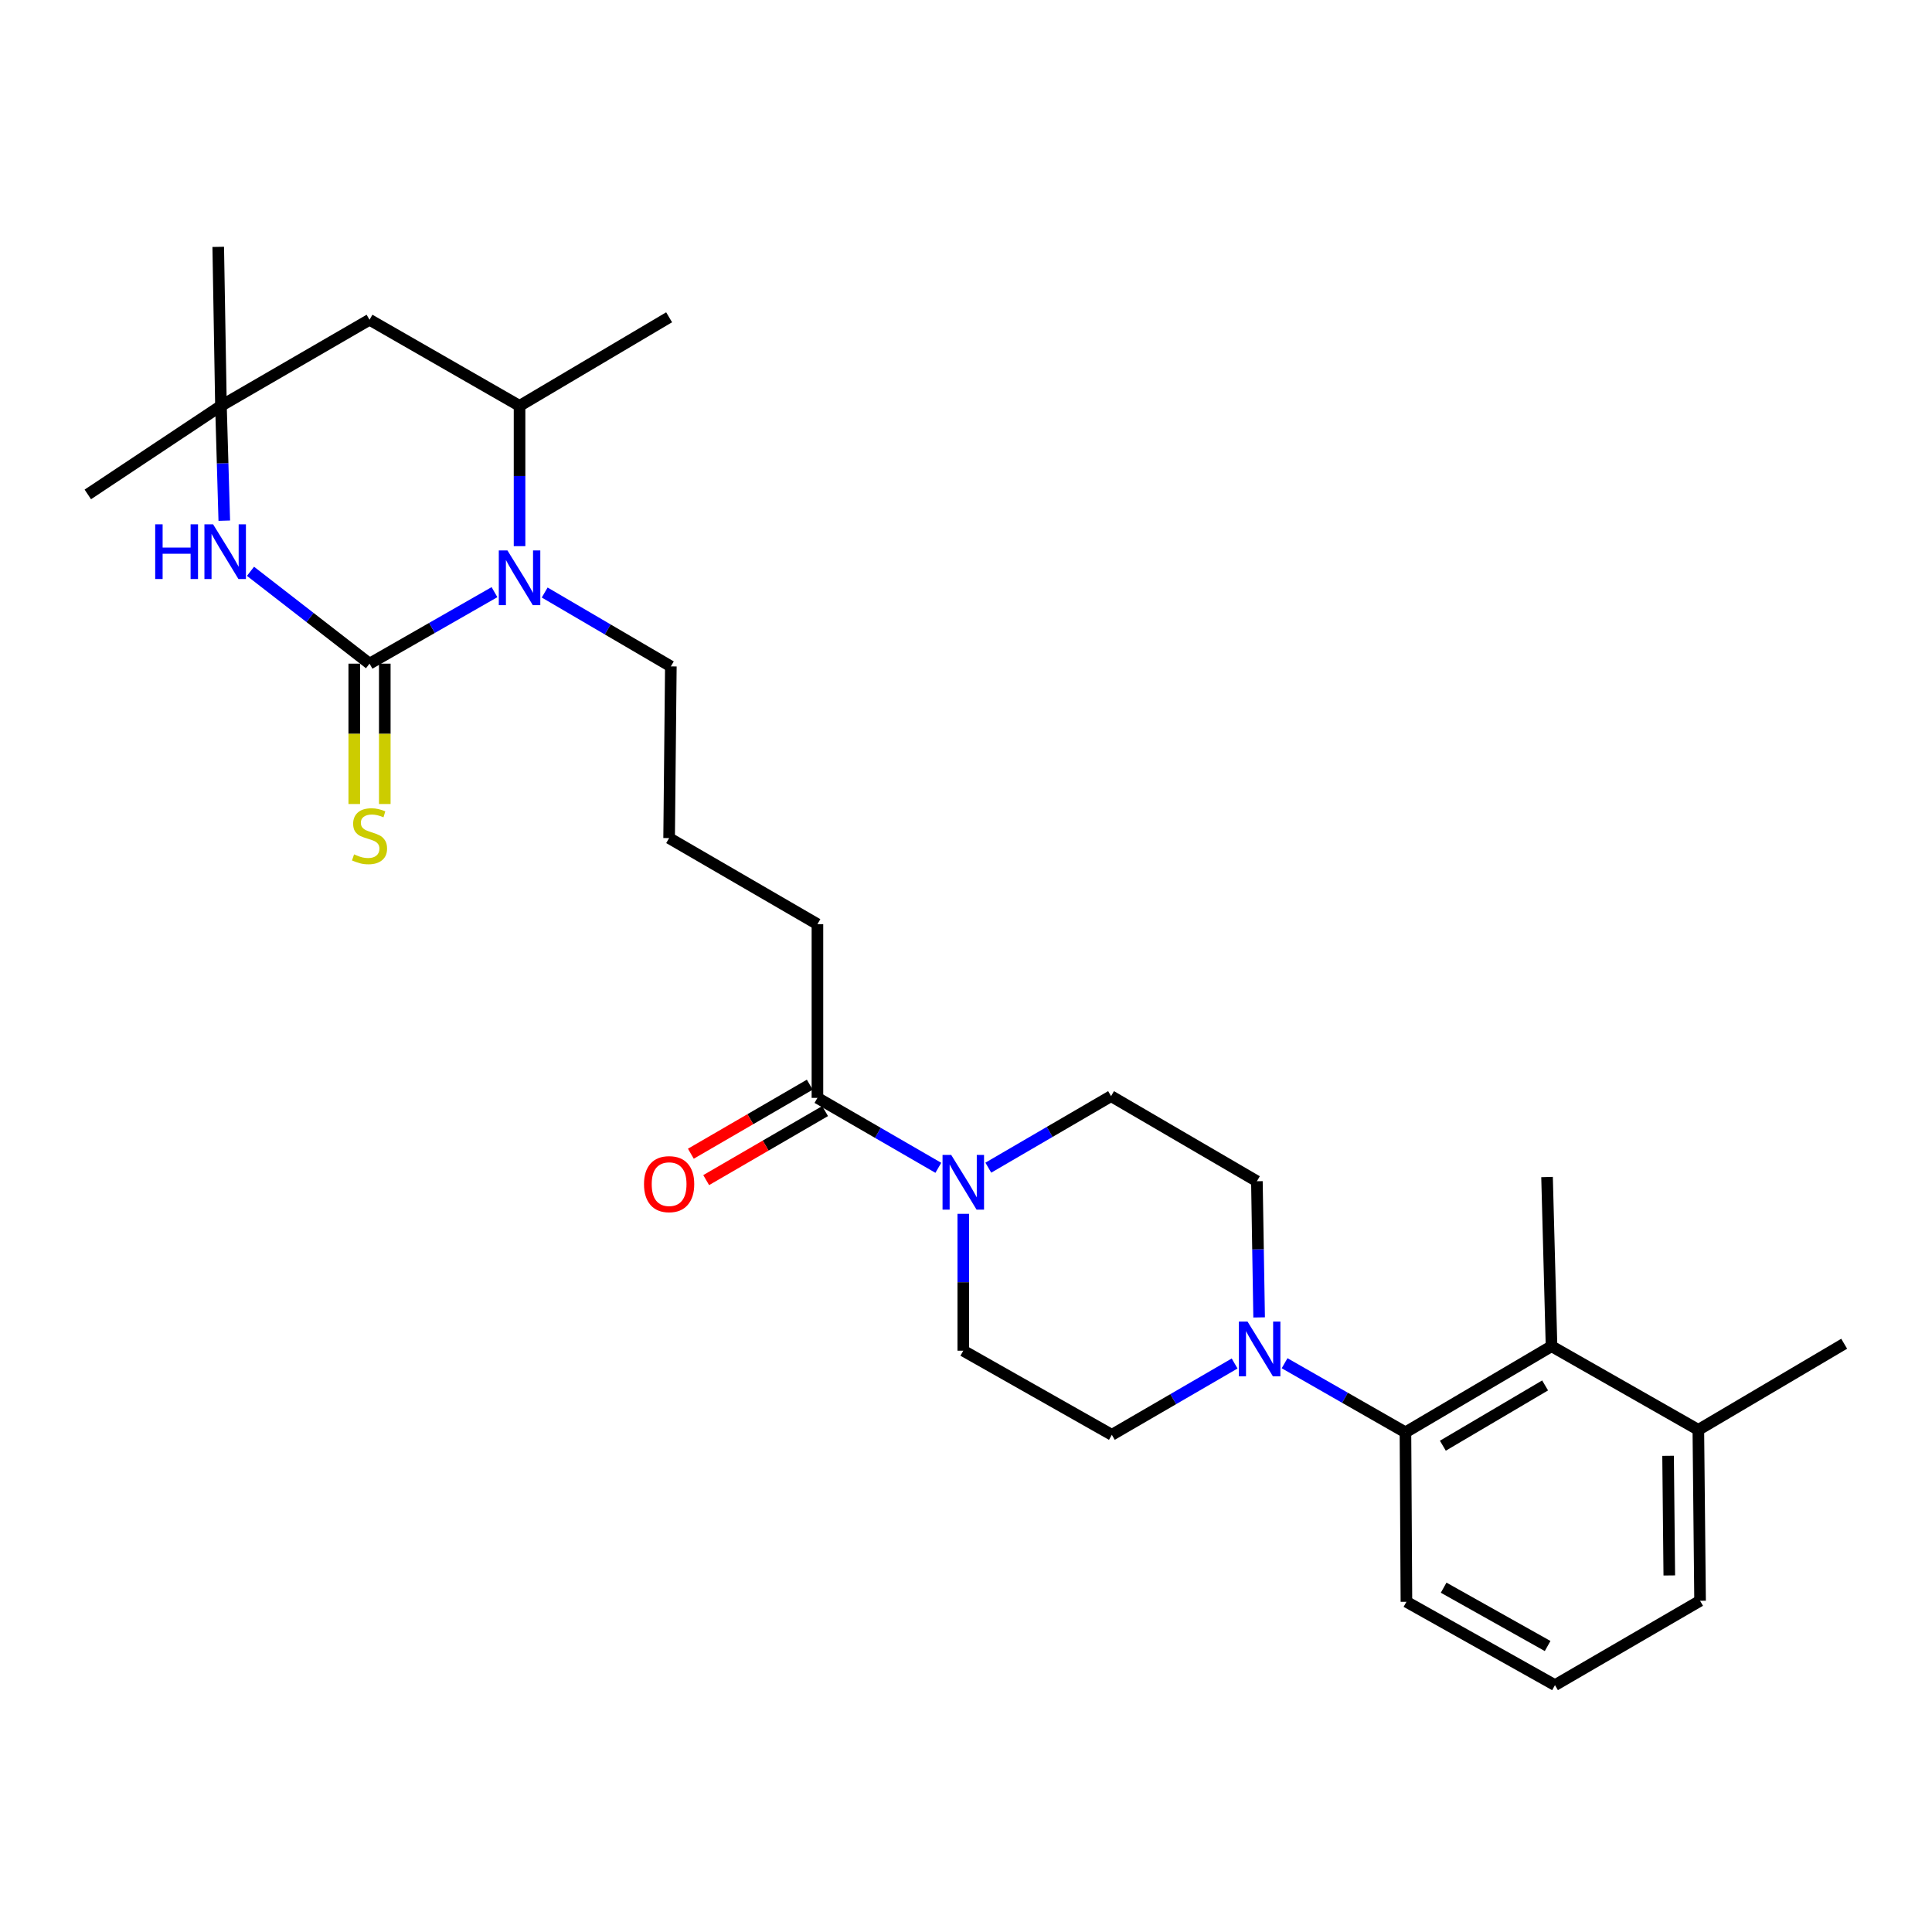 <?xml version='1.0' encoding='iso-8859-1'?>
<svg version='1.1' baseProfile='full'
              xmlns='http://www.w3.org/2000/svg'
                      xmlns:rdkit='http://www.rdkit.org/xml'
                      xmlns:xlink='http://www.w3.org/1999/xlink'
                  xml:space='preserve'
width='1000px' height='1000px' viewBox='0 0 1000 1000'>
<!-- END OF HEADER -->
<rect style='opacity:1.0;fill:#FFFFFF;stroke:none' width='1000' height='1000' x='0' y='0'> </rect>
<path class='bond-0' d='M 191.265,343.509 L 223.603,325.004' style='fill:none;fill-rule:evenodd;stroke:#000000;stroke-width:6px;stroke-linecap:butt;stroke-linejoin:miter;stroke-opacity:1' />
<path class='bond-0' d='M 223.603,325.004 L 255.942,306.499' style='fill:none;fill-rule:evenodd;stroke:#0000FF;stroke-width:6px;stroke-linecap:butt;stroke-linejoin:miter;stroke-opacity:1' />
<path class='bond-1' d='M 191.265,343.509 L 160.461,319.608' style='fill:none;fill-rule:evenodd;stroke:#000000;stroke-width:6px;stroke-linecap:butt;stroke-linejoin:miter;stroke-opacity:1' />
<path class='bond-1' d='M 160.461,319.608 L 129.656,295.708' style='fill:none;fill-rule:evenodd;stroke:#0000FF;stroke-width:6px;stroke-linecap:butt;stroke-linejoin:miter;stroke-opacity:1' />
<path class='bond-10' d='M 183.366,343.509 L 183.366,379.832' style='fill:none;fill-rule:evenodd;stroke:#000000;stroke-width:6px;stroke-linecap:butt;stroke-linejoin:miter;stroke-opacity:1' />
<path class='bond-10' d='M 183.366,379.832 L 183.366,416.156' style='fill:none;fill-rule:evenodd;stroke:#CCCC00;stroke-width:6px;stroke-linecap:butt;stroke-linejoin:miter;stroke-opacity:1' />
<path class='bond-10' d='M 199.164,343.509 L 199.164,379.832' style='fill:none;fill-rule:evenodd;stroke:#000000;stroke-width:6px;stroke-linecap:butt;stroke-linejoin:miter;stroke-opacity:1' />
<path class='bond-10' d='M 199.164,379.832 L 199.164,416.156' style='fill:none;fill-rule:evenodd;stroke:#CCCC00;stroke-width:6px;stroke-linecap:butt;stroke-linejoin:miter;stroke-opacity:1' />
<path class='bond-5' d='M 268.918,282.689 L 268.918,246.381' style='fill:none;fill-rule:evenodd;stroke:#0000FF;stroke-width:6px;stroke-linecap:butt;stroke-linejoin:miter;stroke-opacity:1' />
<path class='bond-5' d='M 268.918,246.381 L 268.918,210.073' style='fill:none;fill-rule:evenodd;stroke:#000000;stroke-width:6px;stroke-linecap:butt;stroke-linejoin:miter;stroke-opacity:1' />
<path class='bond-17' d='M 281.927,306.691 L 314.578,325.811' style='fill:none;fill-rule:evenodd;stroke:#0000FF;stroke-width:6px;stroke-linecap:butt;stroke-linejoin:miter;stroke-opacity:1' />
<path class='bond-17' d='M 314.578,325.811 L 347.23,344.93' style='fill:none;fill-rule:evenodd;stroke:#000000;stroke-width:6px;stroke-linecap:butt;stroke-linejoin:miter;stroke-opacity:1' />
<path class='bond-6' d='M 116.087,269.493 L 115.227,239.783' style='fill:none;fill-rule:evenodd;stroke:#0000FF;stroke-width:6px;stroke-linecap:butt;stroke-linejoin:miter;stroke-opacity:1' />
<path class='bond-6' d='M 115.227,239.783 L 114.367,210.073' style='fill:none;fill-rule:evenodd;stroke:#000000;stroke-width:6px;stroke-linecap:butt;stroke-linejoin:miter;stroke-opacity:1' />
<path class='bond-2' d='M 639.037,705.746 L 607.261,724.202' style='fill:none;fill-rule:evenodd;stroke:#0000FF;stroke-width:6px;stroke-linecap:butt;stroke-linejoin:miter;stroke-opacity:1' />
<path class='bond-2' d='M 607.261,724.202 L 575.486,742.658' style='fill:none;fill-rule:evenodd;stroke:#000000;stroke-width:6px;stroke-linecap:butt;stroke-linejoin:miter;stroke-opacity:1' />
<path class='bond-4' d='M 664.902,705.607 L 696.18,723.492' style='fill:none;fill-rule:evenodd;stroke:#0000FF;stroke-width:6px;stroke-linecap:butt;stroke-linejoin:miter;stroke-opacity:1' />
<path class='bond-4' d='M 696.18,723.492 L 727.457,741.376' style='fill:none;fill-rule:evenodd;stroke:#000000;stroke-width:6px;stroke-linecap:butt;stroke-linejoin:miter;stroke-opacity:1' />
<path class='bond-29' d='M 651.722,681.892 L 651.144,646.65' style='fill:none;fill-rule:evenodd;stroke:#0000FF;stroke-width:6px;stroke-linecap:butt;stroke-linejoin:miter;stroke-opacity:1' />
<path class='bond-29' d='M 651.144,646.65 L 650.567,611.407' style='fill:none;fill-rule:evenodd;stroke:#000000;stroke-width:6px;stroke-linecap:butt;stroke-linejoin:miter;stroke-opacity:1' />
<path class='bond-3' d='M 485.675,604.46 L 454.388,586.361' style='fill:none;fill-rule:evenodd;stroke:#0000FF;stroke-width:6px;stroke-linecap:butt;stroke-linejoin:miter;stroke-opacity:1' />
<path class='bond-3' d='M 454.388,586.361 L 423.101,568.263' style='fill:none;fill-rule:evenodd;stroke:#000000;stroke-width:6px;stroke-linecap:butt;stroke-linejoin:miter;stroke-opacity:1' />
<path class='bond-13' d='M 511.549,604.385 L 543.315,585.872' style='fill:none;fill-rule:evenodd;stroke:#0000FF;stroke-width:6px;stroke-linecap:butt;stroke-linejoin:miter;stroke-opacity:1' />
<path class='bond-13' d='M 543.315,585.872 L 575.082,567.359' style='fill:none;fill-rule:evenodd;stroke:#000000;stroke-width:6px;stroke-linecap:butt;stroke-linejoin:miter;stroke-opacity:1' />
<path class='bond-14' d='M 498.596,628.273 L 498.596,663.696' style='fill:none;fill-rule:evenodd;stroke:#0000FF;stroke-width:6px;stroke-linecap:butt;stroke-linejoin:miter;stroke-opacity:1' />
<path class='bond-14' d='M 498.596,663.696 L 498.596,699.118' style='fill:none;fill-rule:evenodd;stroke:#000000;stroke-width:6px;stroke-linecap:butt;stroke-linejoin:miter;stroke-opacity:1' />
<path class='bond-7' d='M 727.457,741.376 L 803.065,696.801' style='fill:none;fill-rule:evenodd;stroke:#000000;stroke-width:6px;stroke-linecap:butt;stroke-linejoin:miter;stroke-opacity:1' />
<path class='bond-7' d='M 746.821,748.299 L 799.747,717.096' style='fill:none;fill-rule:evenodd;stroke:#000000;stroke-width:6px;stroke-linecap:butt;stroke-linejoin:miter;stroke-opacity:1' />
<path class='bond-18' d='M 727.457,741.376 L 727.966,829.087' style='fill:none;fill-rule:evenodd;stroke:#000000;stroke-width:6px;stroke-linecap:butt;stroke-linejoin:miter;stroke-opacity:1' />
<path class='bond-22' d='M 268.918,210.073 L 346.335,164.225' style='fill:none;fill-rule:evenodd;stroke:#000000;stroke-width:6px;stroke-linecap:butt;stroke-linejoin:miter;stroke-opacity:1' />
<path class='bond-28' d='M 268.918,210.073 L 191.265,165.498' style='fill:none;fill-rule:evenodd;stroke:#000000;stroke-width:6px;stroke-linecap:butt;stroke-linejoin:miter;stroke-opacity:1' />
<path class='bond-9' d='M 114.367,210.073 L 191.265,165.498' style='fill:none;fill-rule:evenodd;stroke:#000000;stroke-width:6px;stroke-linecap:butt;stroke-linejoin:miter;stroke-opacity:1' />
<path class='bond-23' d='M 114.367,210.073 L 112.954,127.777' style='fill:none;fill-rule:evenodd;stroke:#000000;stroke-width:6px;stroke-linecap:butt;stroke-linejoin:miter;stroke-opacity:1' />
<path class='bond-24' d='M 114.367,210.073 L 45.455,255.912' style='fill:none;fill-rule:evenodd;stroke:#000000;stroke-width:6px;stroke-linecap:butt;stroke-linejoin:miter;stroke-opacity:1' />
<path class='bond-16' d='M 803.065,696.801 L 879.06,740.086' style='fill:none;fill-rule:evenodd;stroke:#000000;stroke-width:6px;stroke-linecap:butt;stroke-linejoin:miter;stroke-opacity:1' />
<path class='bond-20' d='M 803.065,696.801 L 800.748,609.231' style='fill:none;fill-rule:evenodd;stroke:#000000;stroke-width:6px;stroke-linecap:butt;stroke-linejoin:miter;stroke-opacity:1' />
<path class='bond-8' d='M 423.101,568.263 L 423.101,478.349' style='fill:none;fill-rule:evenodd;stroke:#000000;stroke-width:6px;stroke-linecap:butt;stroke-linejoin:miter;stroke-opacity:1' />
<path class='bond-15' d='M 419.136,561.432 L 388.362,579.297' style='fill:none;fill-rule:evenodd;stroke:#000000;stroke-width:6px;stroke-linecap:butt;stroke-linejoin:miter;stroke-opacity:1' />
<path class='bond-15' d='M 388.362,579.297 L 357.588,597.163' style='fill:none;fill-rule:evenodd;stroke:#FF0000;stroke-width:6px;stroke-linecap:butt;stroke-linejoin:miter;stroke-opacity:1' />
<path class='bond-15' d='M 427.067,575.094 L 396.293,592.959' style='fill:none;fill-rule:evenodd;stroke:#000000;stroke-width:6px;stroke-linecap:butt;stroke-linejoin:miter;stroke-opacity:1' />
<path class='bond-15' d='M 396.293,592.959 L 365.519,610.825' style='fill:none;fill-rule:evenodd;stroke:#FF0000;stroke-width:6px;stroke-linecap:butt;stroke-linejoin:miter;stroke-opacity:1' />
<path class='bond-11' d='M 575.486,742.658 L 498.596,699.118' style='fill:none;fill-rule:evenodd;stroke:#000000;stroke-width:6px;stroke-linecap:butt;stroke-linejoin:miter;stroke-opacity:1' />
<path class='bond-12' d='M 650.567,611.407 L 575.082,567.359' style='fill:none;fill-rule:evenodd;stroke:#000000;stroke-width:6px;stroke-linecap:butt;stroke-linejoin:miter;stroke-opacity:1' />
<path class='bond-27' d='M 879.06,740.086 L 954.545,695.52' style='fill:none;fill-rule:evenodd;stroke:#000000;stroke-width:6px;stroke-linecap:butt;stroke-linejoin:miter;stroke-opacity:1' />
<path class='bond-30' d='M 879.06,740.086 L 879.955,828.561' style='fill:none;fill-rule:evenodd;stroke:#000000;stroke-width:6px;stroke-linecap:butt;stroke-linejoin:miter;stroke-opacity:1' />
<path class='bond-30' d='M 863.398,753.517 L 864.024,815.449' style='fill:none;fill-rule:evenodd;stroke:#000000;stroke-width:6px;stroke-linecap:butt;stroke-linejoin:miter;stroke-opacity:1' />
<path class='bond-21' d='M 347.23,344.93 L 346.335,433.791' style='fill:none;fill-rule:evenodd;stroke:#000000;stroke-width:6px;stroke-linecap:butt;stroke-linejoin:miter;stroke-opacity:1' />
<path class='bond-25' d='M 727.966,829.087 L 804.856,872.223' style='fill:none;fill-rule:evenodd;stroke:#000000;stroke-width:6px;stroke-linecap:butt;stroke-linejoin:miter;stroke-opacity:1' />
<path class='bond-25' d='M 747.229,821.78 L 801.052,851.975' style='fill:none;fill-rule:evenodd;stroke:#000000;stroke-width:6px;stroke-linecap:butt;stroke-linejoin:miter;stroke-opacity:1' />
<path class='bond-19' d='M 423.101,478.349 L 346.335,433.791' style='fill:none;fill-rule:evenodd;stroke:#000000;stroke-width:6px;stroke-linecap:butt;stroke-linejoin:miter;stroke-opacity:1' />
<path class='bond-26' d='M 804.856,872.223 L 879.955,828.561' style='fill:none;fill-rule:evenodd;stroke:#000000;stroke-width:6px;stroke-linecap:butt;stroke-linejoin:miter;stroke-opacity:1' />
<path  class='atom-1' d='M 262.658 284.914
L 271.938 299.914
Q 272.858 301.394, 274.338 304.074
Q 275.818 306.754, 275.898 306.914
L 275.898 284.914
L 279.658 284.914
L 279.658 313.234
L 275.778 313.234
L 265.818 296.834
Q 264.658 294.914, 263.418 292.714
Q 262.218 290.514, 261.858 289.834
L 261.858 313.234
L 258.178 313.234
L 258.178 284.914
L 262.658 284.914
' fill='#0000FF'/>
<path  class='atom-2' d='M 80.332 271.381
L 84.172 271.381
L 84.172 283.421
L 98.652 283.421
L 98.652 271.381
L 102.492 271.381
L 102.492 299.701
L 98.652 299.701
L 98.652 286.621
L 84.172 286.621
L 84.172 299.701
L 80.332 299.701
L 80.332 271.381
' fill='#0000FF'/>
<path  class='atom-2' d='M 110.292 271.381
L 119.572 286.381
Q 120.492 287.861, 121.972 290.541
Q 123.452 293.221, 123.532 293.381
L 123.532 271.381
L 127.292 271.381
L 127.292 299.701
L 123.412 299.701
L 113.452 283.301
Q 112.292 281.381, 111.052 279.181
Q 109.852 276.981, 109.492 276.301
L 109.492 299.701
L 105.812 299.701
L 105.812 271.381
L 110.292 271.381
' fill='#0000FF'/>
<path  class='atom-3' d='M 645.729 684.063
L 655.009 699.063
Q 655.929 700.543, 657.409 703.223
Q 658.889 705.903, 658.969 706.063
L 658.969 684.063
L 662.729 684.063
L 662.729 712.383
L 658.849 712.383
L 648.889 695.983
Q 647.729 694.063, 646.489 691.863
Q 645.289 689.663, 644.929 688.983
L 644.929 712.383
L 641.249 712.383
L 641.249 684.063
L 645.729 684.063
' fill='#0000FF'/>
<path  class='atom-4' d='M 492.336 597.774
L 501.616 612.774
Q 502.536 614.254, 504.016 616.934
Q 505.496 619.614, 505.576 619.774
L 505.576 597.774
L 509.336 597.774
L 509.336 626.094
L 505.456 626.094
L 495.496 609.694
Q 494.336 607.774, 493.096 605.574
Q 491.896 603.374, 491.536 602.694
L 491.536 626.094
L 487.856 626.094
L 487.856 597.774
L 492.336 597.774
' fill='#0000FF'/>
<path  class='atom-11' d='M 183.265 442.221
Q 183.585 442.341, 184.905 442.901
Q 186.225 443.461, 187.665 443.821
Q 189.145 444.141, 190.585 444.141
Q 193.265 444.141, 194.825 442.861
Q 196.385 441.541, 196.385 439.261
Q 196.385 437.701, 195.585 436.741
Q 194.825 435.781, 193.625 435.261
Q 192.425 434.741, 190.425 434.141
Q 187.905 433.381, 186.385 432.661
Q 184.905 431.941, 183.825 430.421
Q 182.785 428.901, 182.785 426.341
Q 182.785 422.781, 185.185 420.581
Q 187.625 418.381, 192.425 418.381
Q 195.705 418.381, 199.425 419.941
L 198.505 423.021
Q 195.105 421.621, 192.545 421.621
Q 189.785 421.621, 188.265 422.781
Q 186.745 423.901, 186.785 425.861
Q 186.785 427.381, 187.545 428.301
Q 188.345 429.221, 189.465 429.741
Q 190.625 430.261, 192.545 430.861
Q 195.105 431.661, 196.625 432.461
Q 198.145 433.261, 199.225 434.901
Q 200.345 436.501, 200.345 439.261
Q 200.345 443.181, 197.705 445.301
Q 195.105 447.381, 190.745 447.381
Q 188.225 447.381, 186.305 446.821
Q 184.425 446.301, 182.185 445.381
L 183.265 442.221
' fill='#CCCC00'/>
<path  class='atom-16' d='M 333.335 612.909
Q 333.335 606.109, 336.695 602.309
Q 340.055 598.509, 346.335 598.509
Q 352.615 598.509, 355.975 602.309
Q 359.335 606.109, 359.335 612.909
Q 359.335 619.789, 355.935 623.709
Q 352.535 627.589, 346.335 627.589
Q 340.095 627.589, 336.695 623.709
Q 333.335 619.829, 333.335 612.909
M 346.335 624.389
Q 350.655 624.389, 352.975 621.509
Q 355.335 618.589, 355.335 612.909
Q 355.335 607.349, 352.975 604.549
Q 350.655 601.709, 346.335 601.709
Q 342.015 601.709, 339.655 604.509
Q 337.335 607.309, 337.335 612.909
Q 337.335 618.629, 339.655 621.509
Q 342.015 624.389, 346.335 624.389
' fill='#FF0000'/>
</svg>
